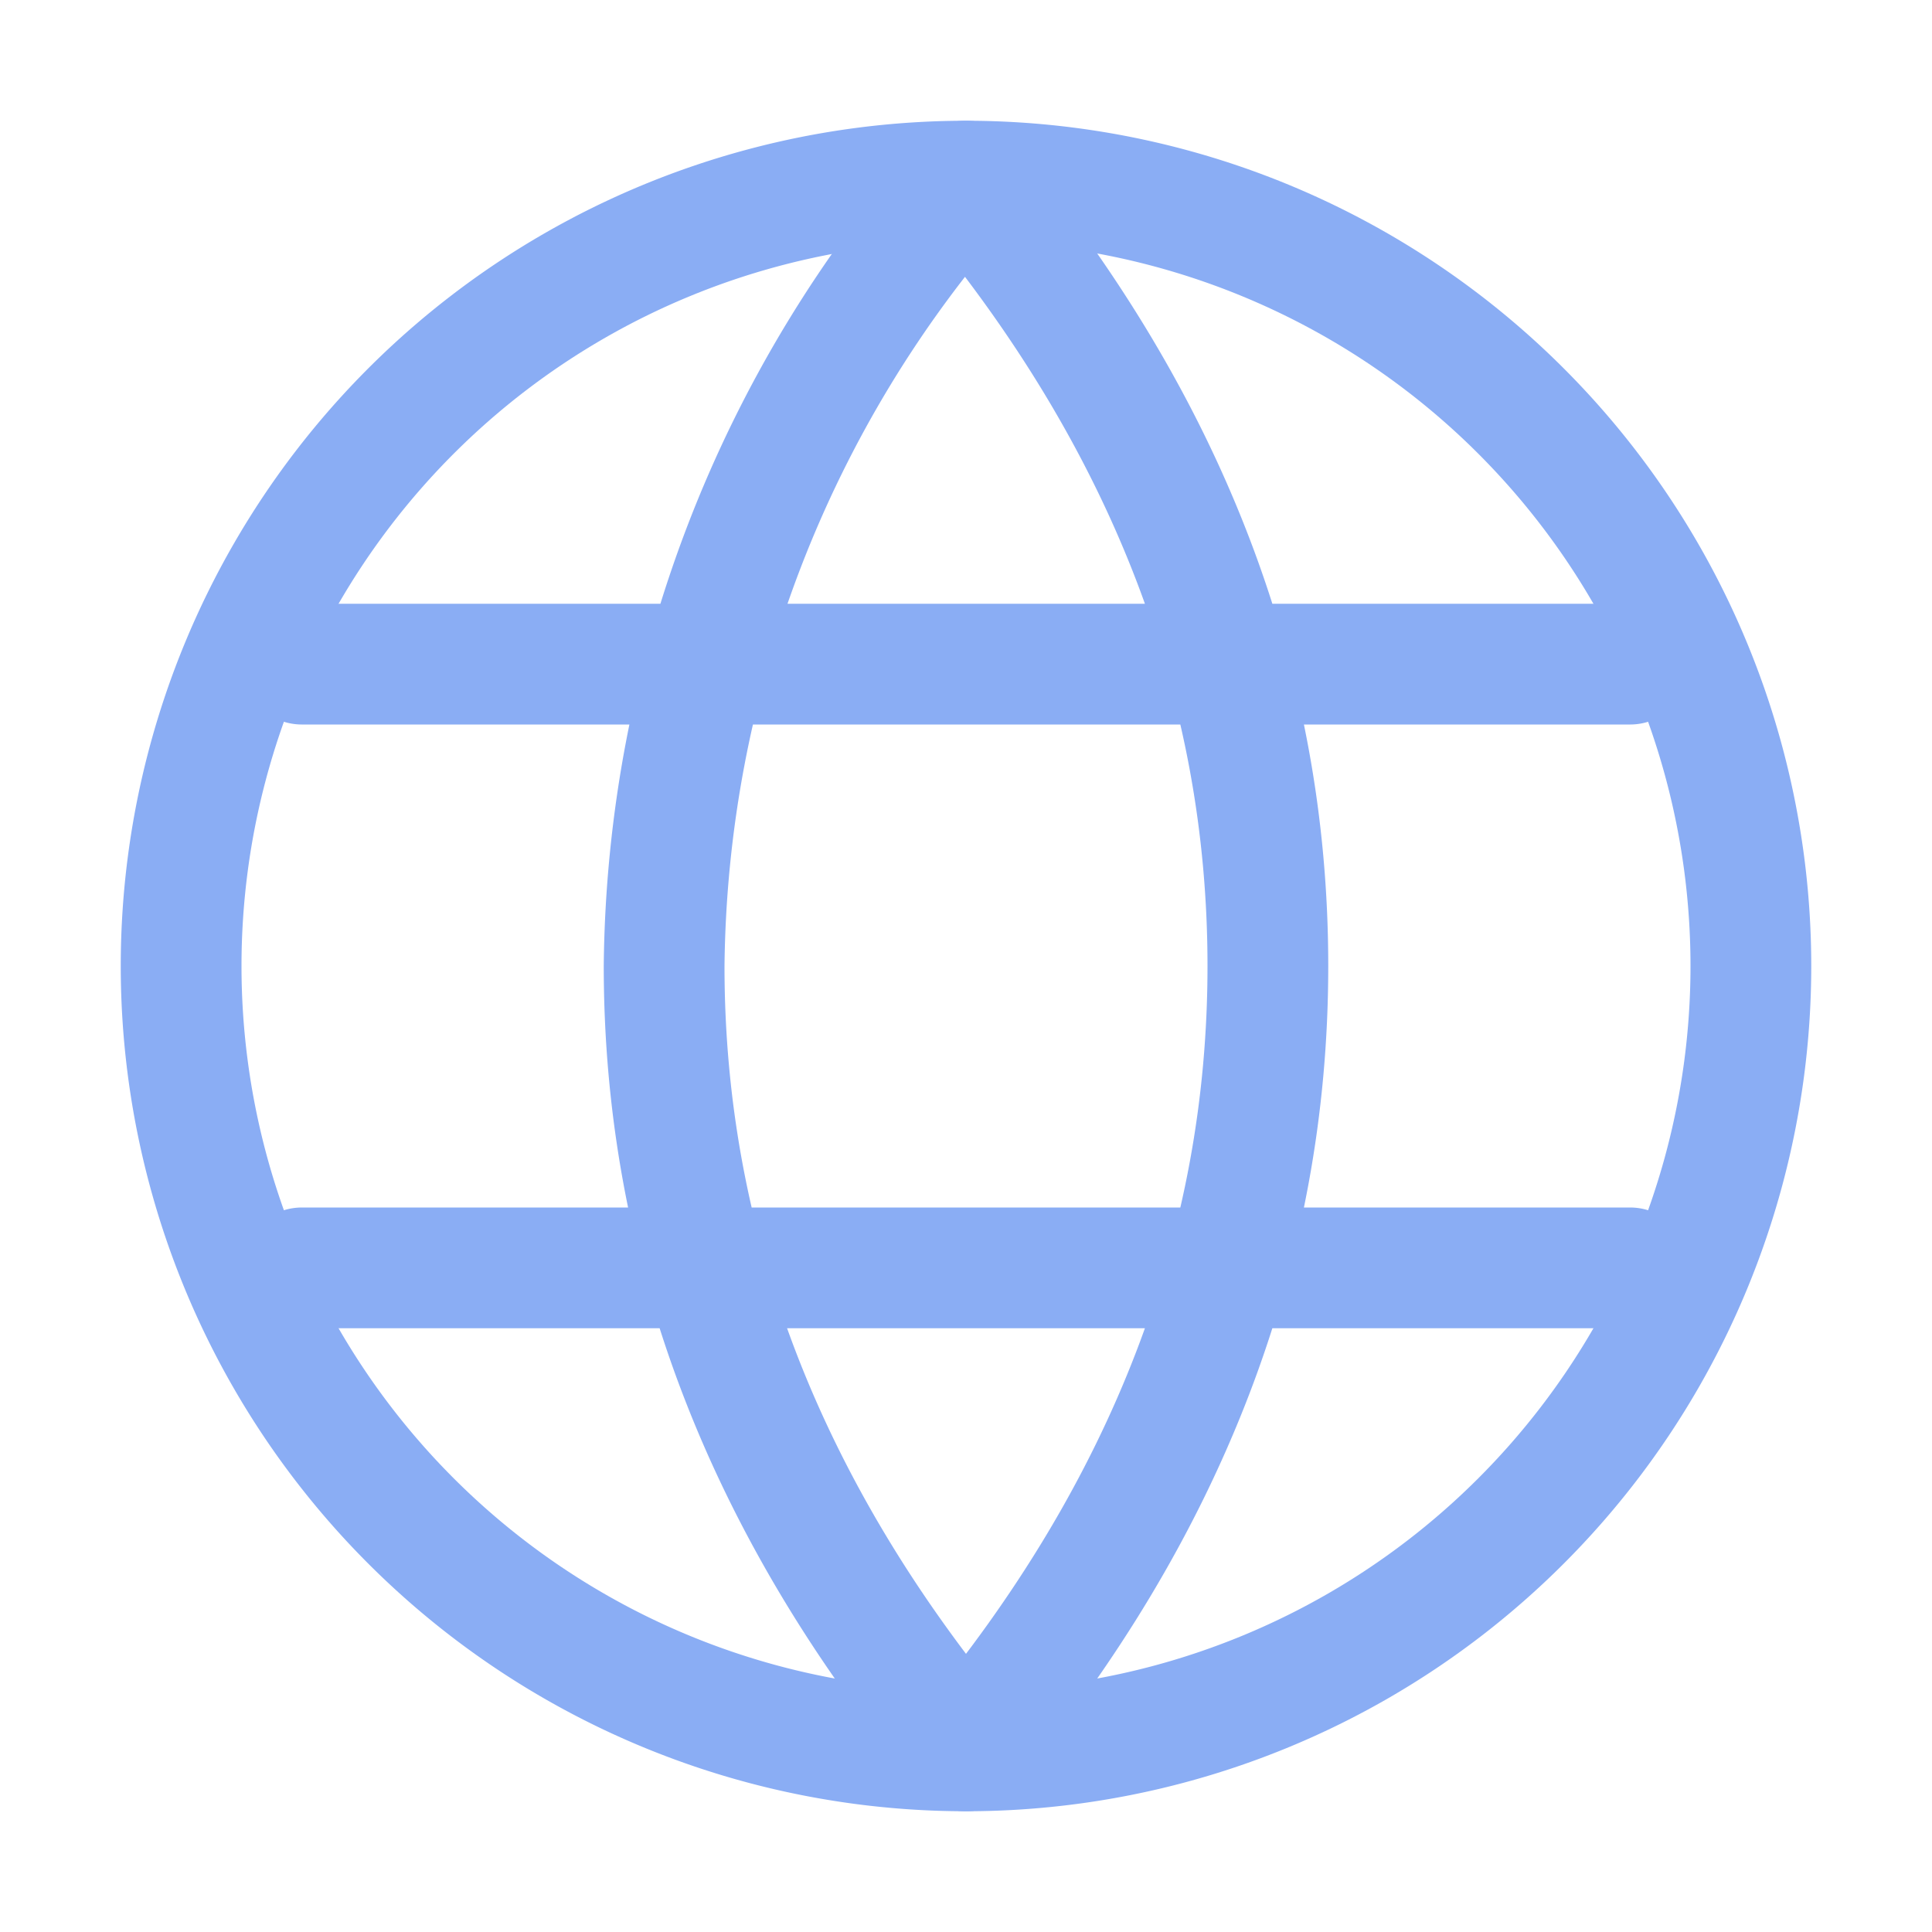<svg xmlns="http://www.w3.org/2000/svg" width="16" height="16" viewBox="0 0 16 16">
    <g fill="none" stroke="#8aadf4" stroke-linecap="round" stroke-linejoin="round" stroke-width="1">
        <path d="M14.5 8A6.5 6.5 0 0 1 8 14.5A6.5 6.5 0 0 1 1.5 8A6.5 6.5 0 0 1 8 1.5A6.5 6.5 0 0 1 14.5 8"/>
        <path d="M8 1.5c1.67 2 2.5 4.17 2.5 6.5s-.83 4.5-2.5 6.5m0-13A9.96 9.96 0 0 0 5.5 8c0 2.33.83 4.5 2.5 6.5m-5.5-4h11m-11-5h11"/>
    </g>
</svg>